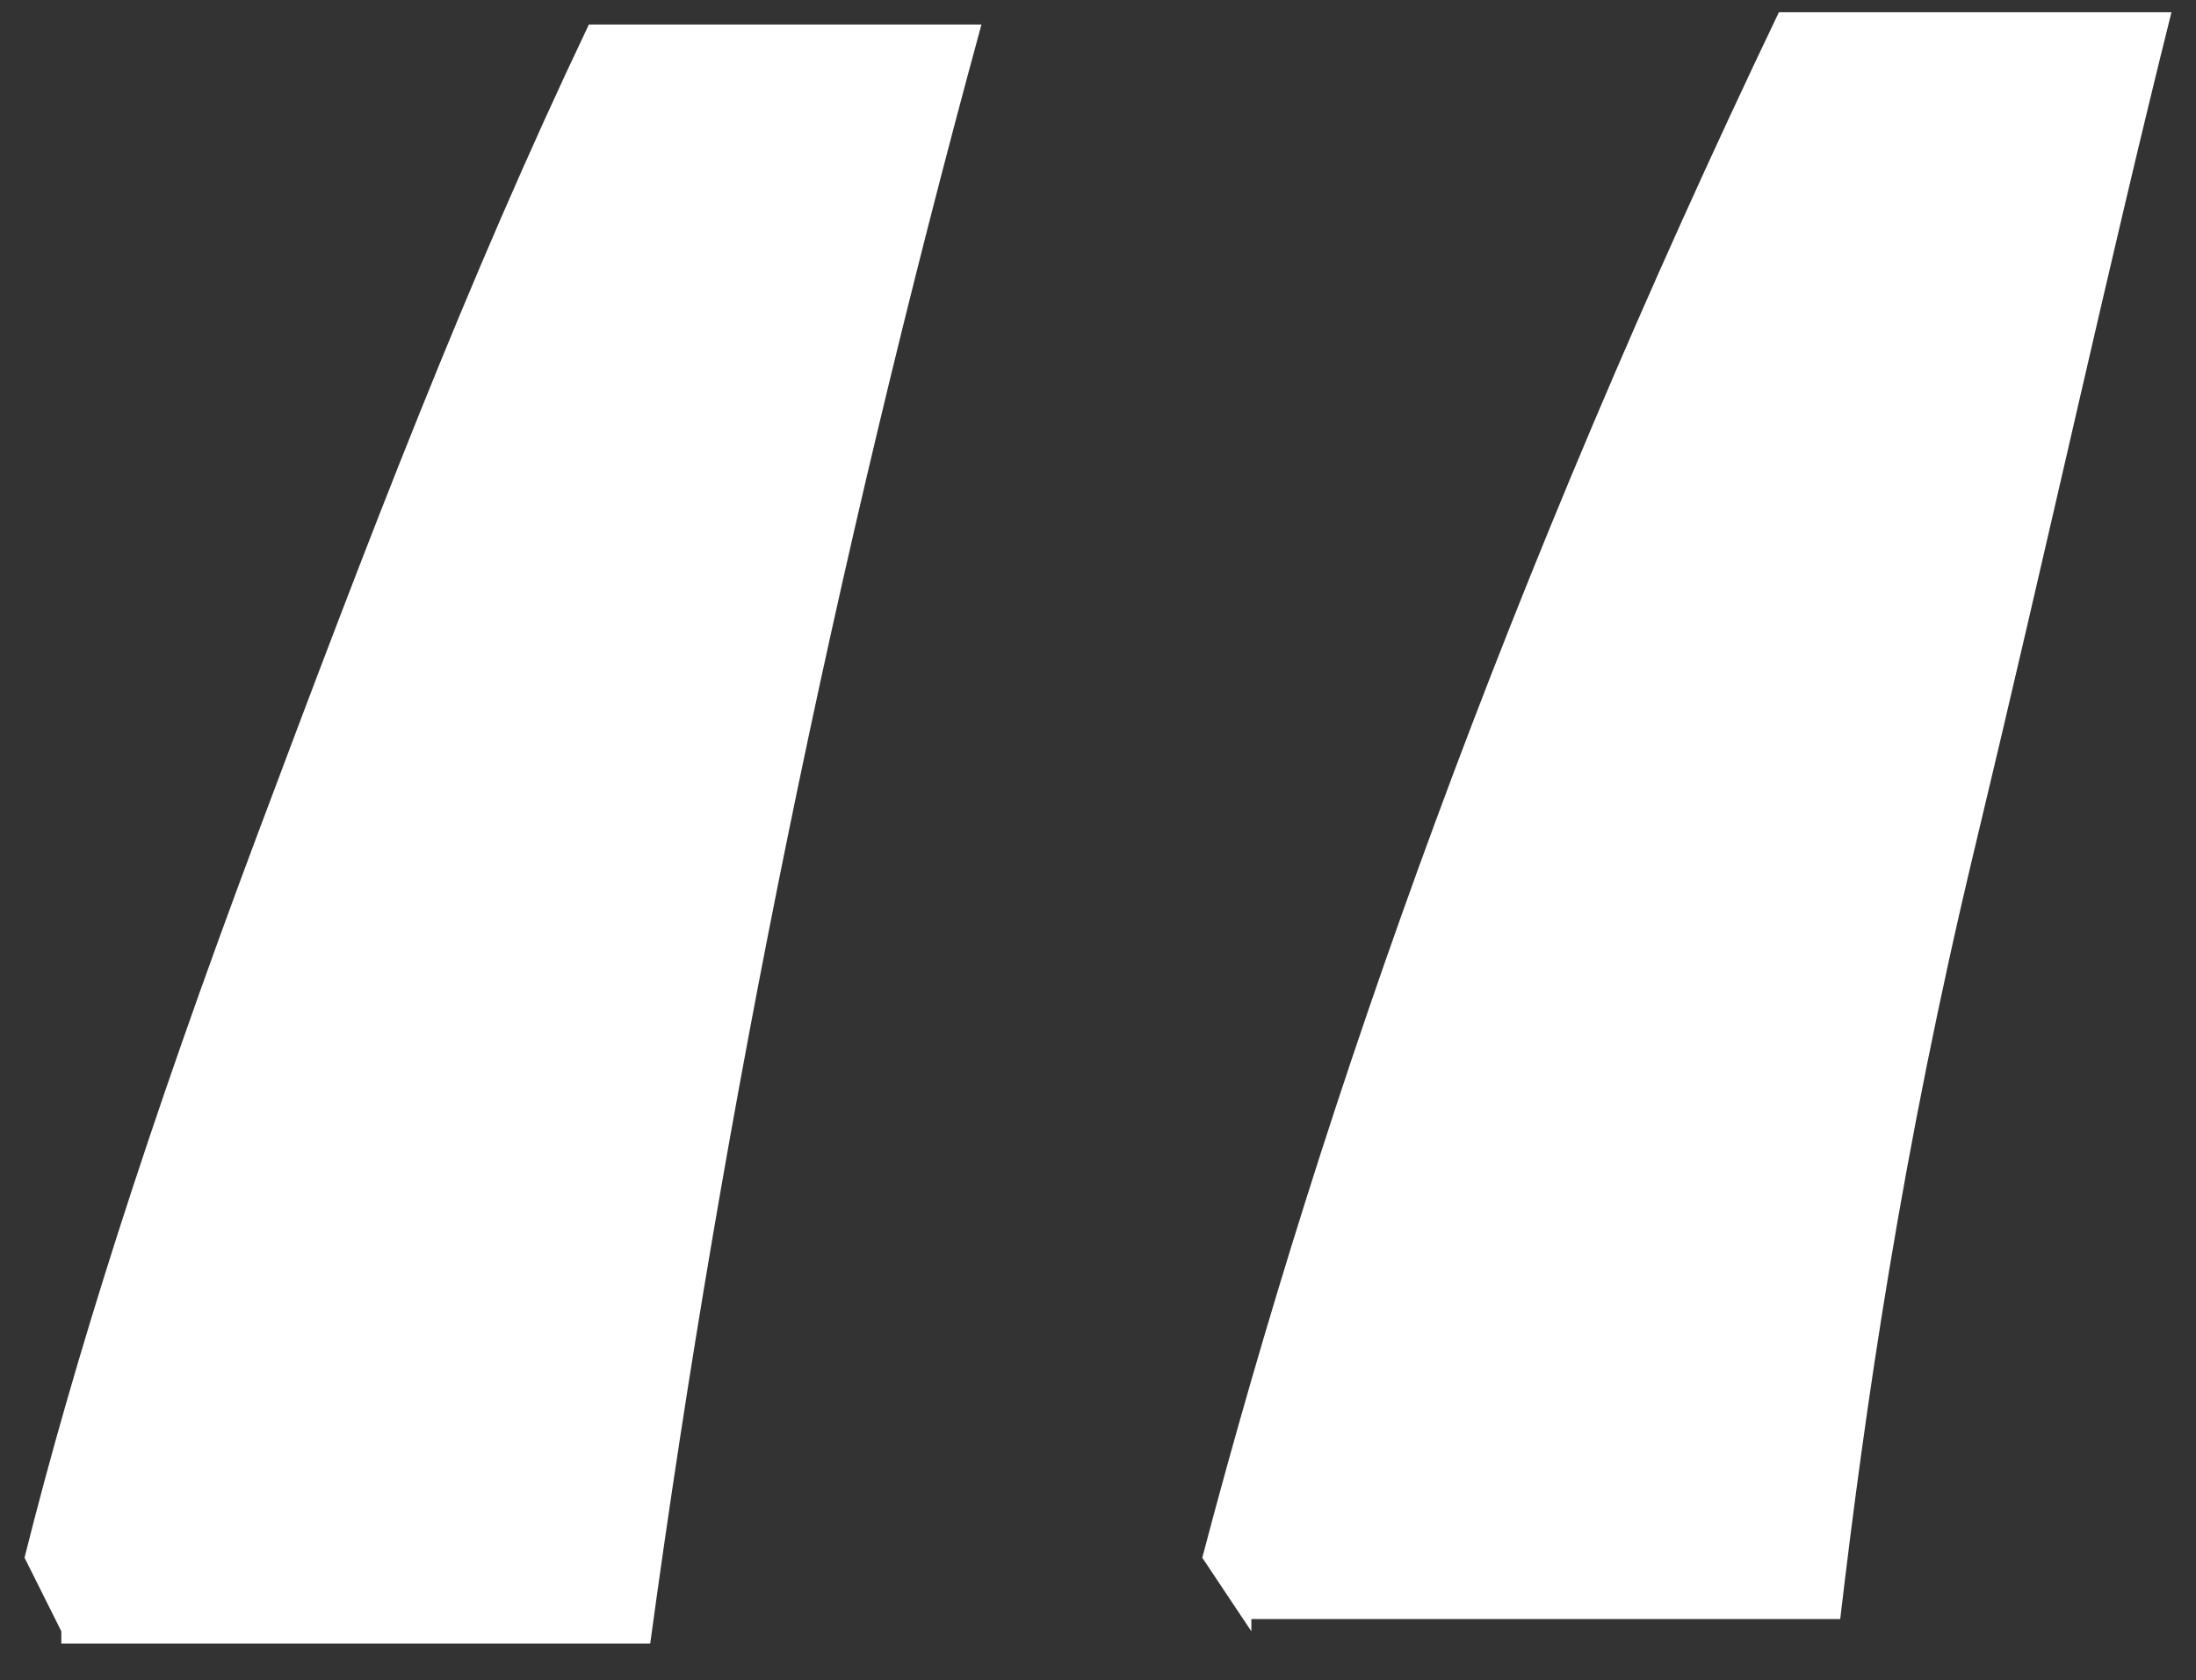 <svg xmlns="http://www.w3.org/2000/svg" id="Layer_1" viewBox="0 0 17.9 13.7"><rect x="0" y="0" width="17.9" height="13.7" fill="#333333" stroke="none"/><defs><style>      .st0 {        fill: #fff;      }    </style></defs><path class="st0" d="M.5,13.3l-.3-.6c.4-1.6,1-3.5,1.9-5.9S3.8,2.3,4.8.2h3.2c-1.2,4.4-2.1,8.8-2.7,13.2H.5ZM10.2,13.3l-.4-.6c1-3.8,2.5-8,4.7-12.6h3.2c-.5,2-1,4.3-1.6,6.8s-.9,4.6-1.1,6.3h-4.8Z"></path></svg>